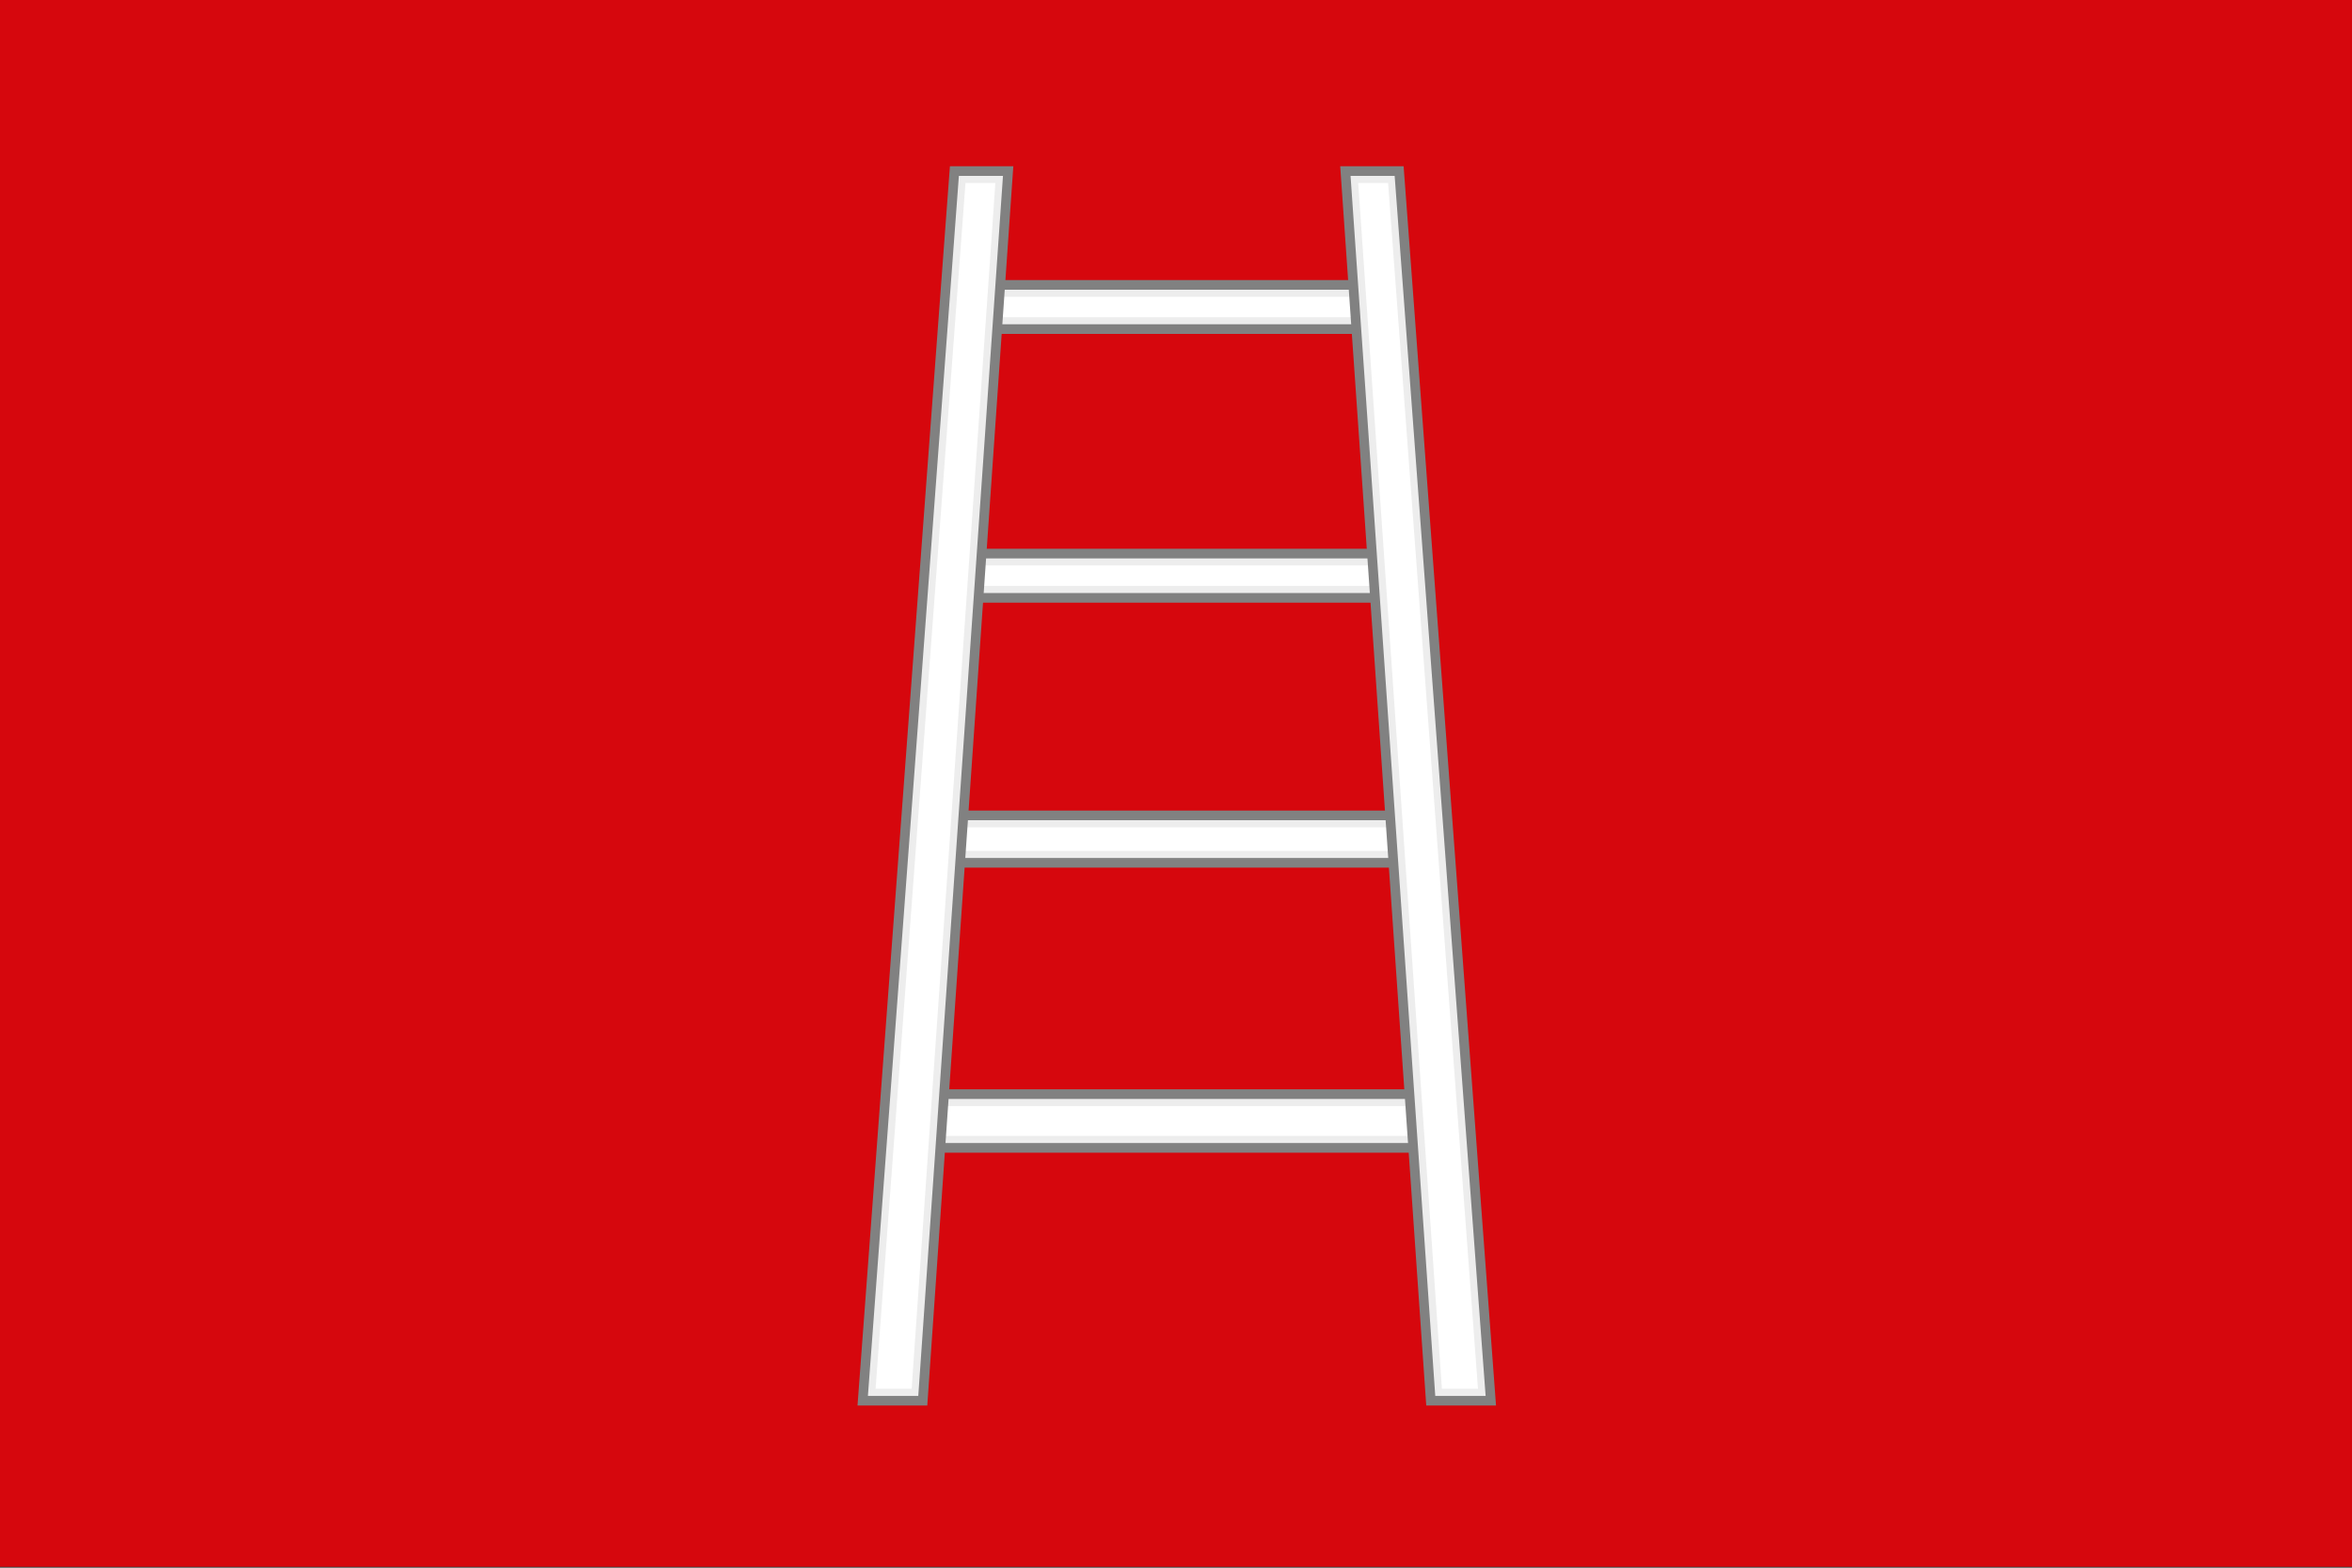 <?xml version="1.0" encoding="UTF-8"?>
<svg version="1.1" viewBox="0 0 3200 2133.3" xmlns="http://www.w3.org/2000/svg" xmlns:cc="http://creativecommons.org/ns#" xmlns:dc="http://purl.org/dc/elements/1.1/" xmlns:rdf="http://www.w3.org/1999/02/22-rdf-syntax-ns#" xmlns:xlink="http://www.w3.org/1999/xlink">
<rect x="0" y="0" width="3200" height="2133.3" fill="#333333" stroke="none"/>
<defs>
<style type="text/css"/>
<style type="text/css"/>
<style type="text/css"/>
<style type="text/css"/>
<style type="text/css"/>
<style type="text/css"/>
<style type="text/css"/>
<style type="text/css"/>
<style type="text/css"/>
<style type="text/css"/>
<style type="text/css"/>
<style type="text/css"/>
<style type="text/css"/>
<style type="text/css"/>
<style type="text/css"/>
<style type="text/css"/>
<style type="text/css"/>
<style type="text/css"/>
<style type="text/css"/>
<style type="text/css"/>
<style type="text/css"/>
<style type="text/css"/>
<style type="text/css"/>
<style type="text/css"/>
</defs>
<rect y="-3.6637e-14" width="3200" height="2132.1" fill="#d6070d"/>
<g transform="matrix(1.038 0 0 1.107 4946.9 603.9)">
<g transform="matrix(3.335 0 0 3.127 2299.5 -34.046)">
<g transform="matrix(1.355 0 0 1.355 -2103.8 -571.62)">
<rect x="268.71" y="383.79" width="121.98" height="12.839" fill="#ededed" stroke="#818181" stroke-linecap="round" stroke-width="2.8"/>
<rect x="267.79" y="461.75" width="128.39" height="12.839" fill="#ededed" stroke="#818181" stroke-linecap="round" stroke-width="2.8"/>
<rect x="262.29" y="537.7" width="141.23" height="13.757" fill="#ededed" stroke="#818181" stroke-linecap="round" stroke-width="2.8"/>
<rect x="252.2" y="618.57" width="158.66" height="15.591" fill="#ededed" stroke="#818181" stroke-linecap="round" stroke-width="2.8"/>
<path d="m272.17 393.17h115.05v-5.916h-115.05v5.916z" fill="#fff"/>
<path d="m271.26 471.12h121.47v-5.918h-121.47v5.918z" fill="#fff"/>
<path d="m265.75 548h134.31v-6.836h-134.31v6.836z" fill="#fff"/>
<path d="m255.66 630.7h151.74v-8.67h-151.74v8.67z" fill="#fff"/>
<path d="m239.36 707.53 26.596-356.75h15.591l-24.762 356.75z" fill="#ededed" fill-rule="evenodd" stroke="#818181" stroke-width="2.8"/>
<path d="m421.55 707.53-26.596-356.75h-15.591l24.762 356.75z" fill="#ededed" fill-rule="evenodd" stroke="#818181" stroke-width="2.8"/>
<path d="m243.09 704.07h10.465c8.094-116.61 16.188-233.22 24.281-349.83h-8.666c-8.693 116.61-17.387 233.22-26.08 349.83z" fill="#fff" fill-rule="evenodd"/>
<path d="m407.36 704.07h10.465c-8.693-116.61-17.387-233.22-26.08-349.83h-8.666c8.094 116.61 16.188 233.22 24.281 349.83z" fill="#fff" fill-rule="evenodd"/>
</g>
</g>
</g>
</svg>
